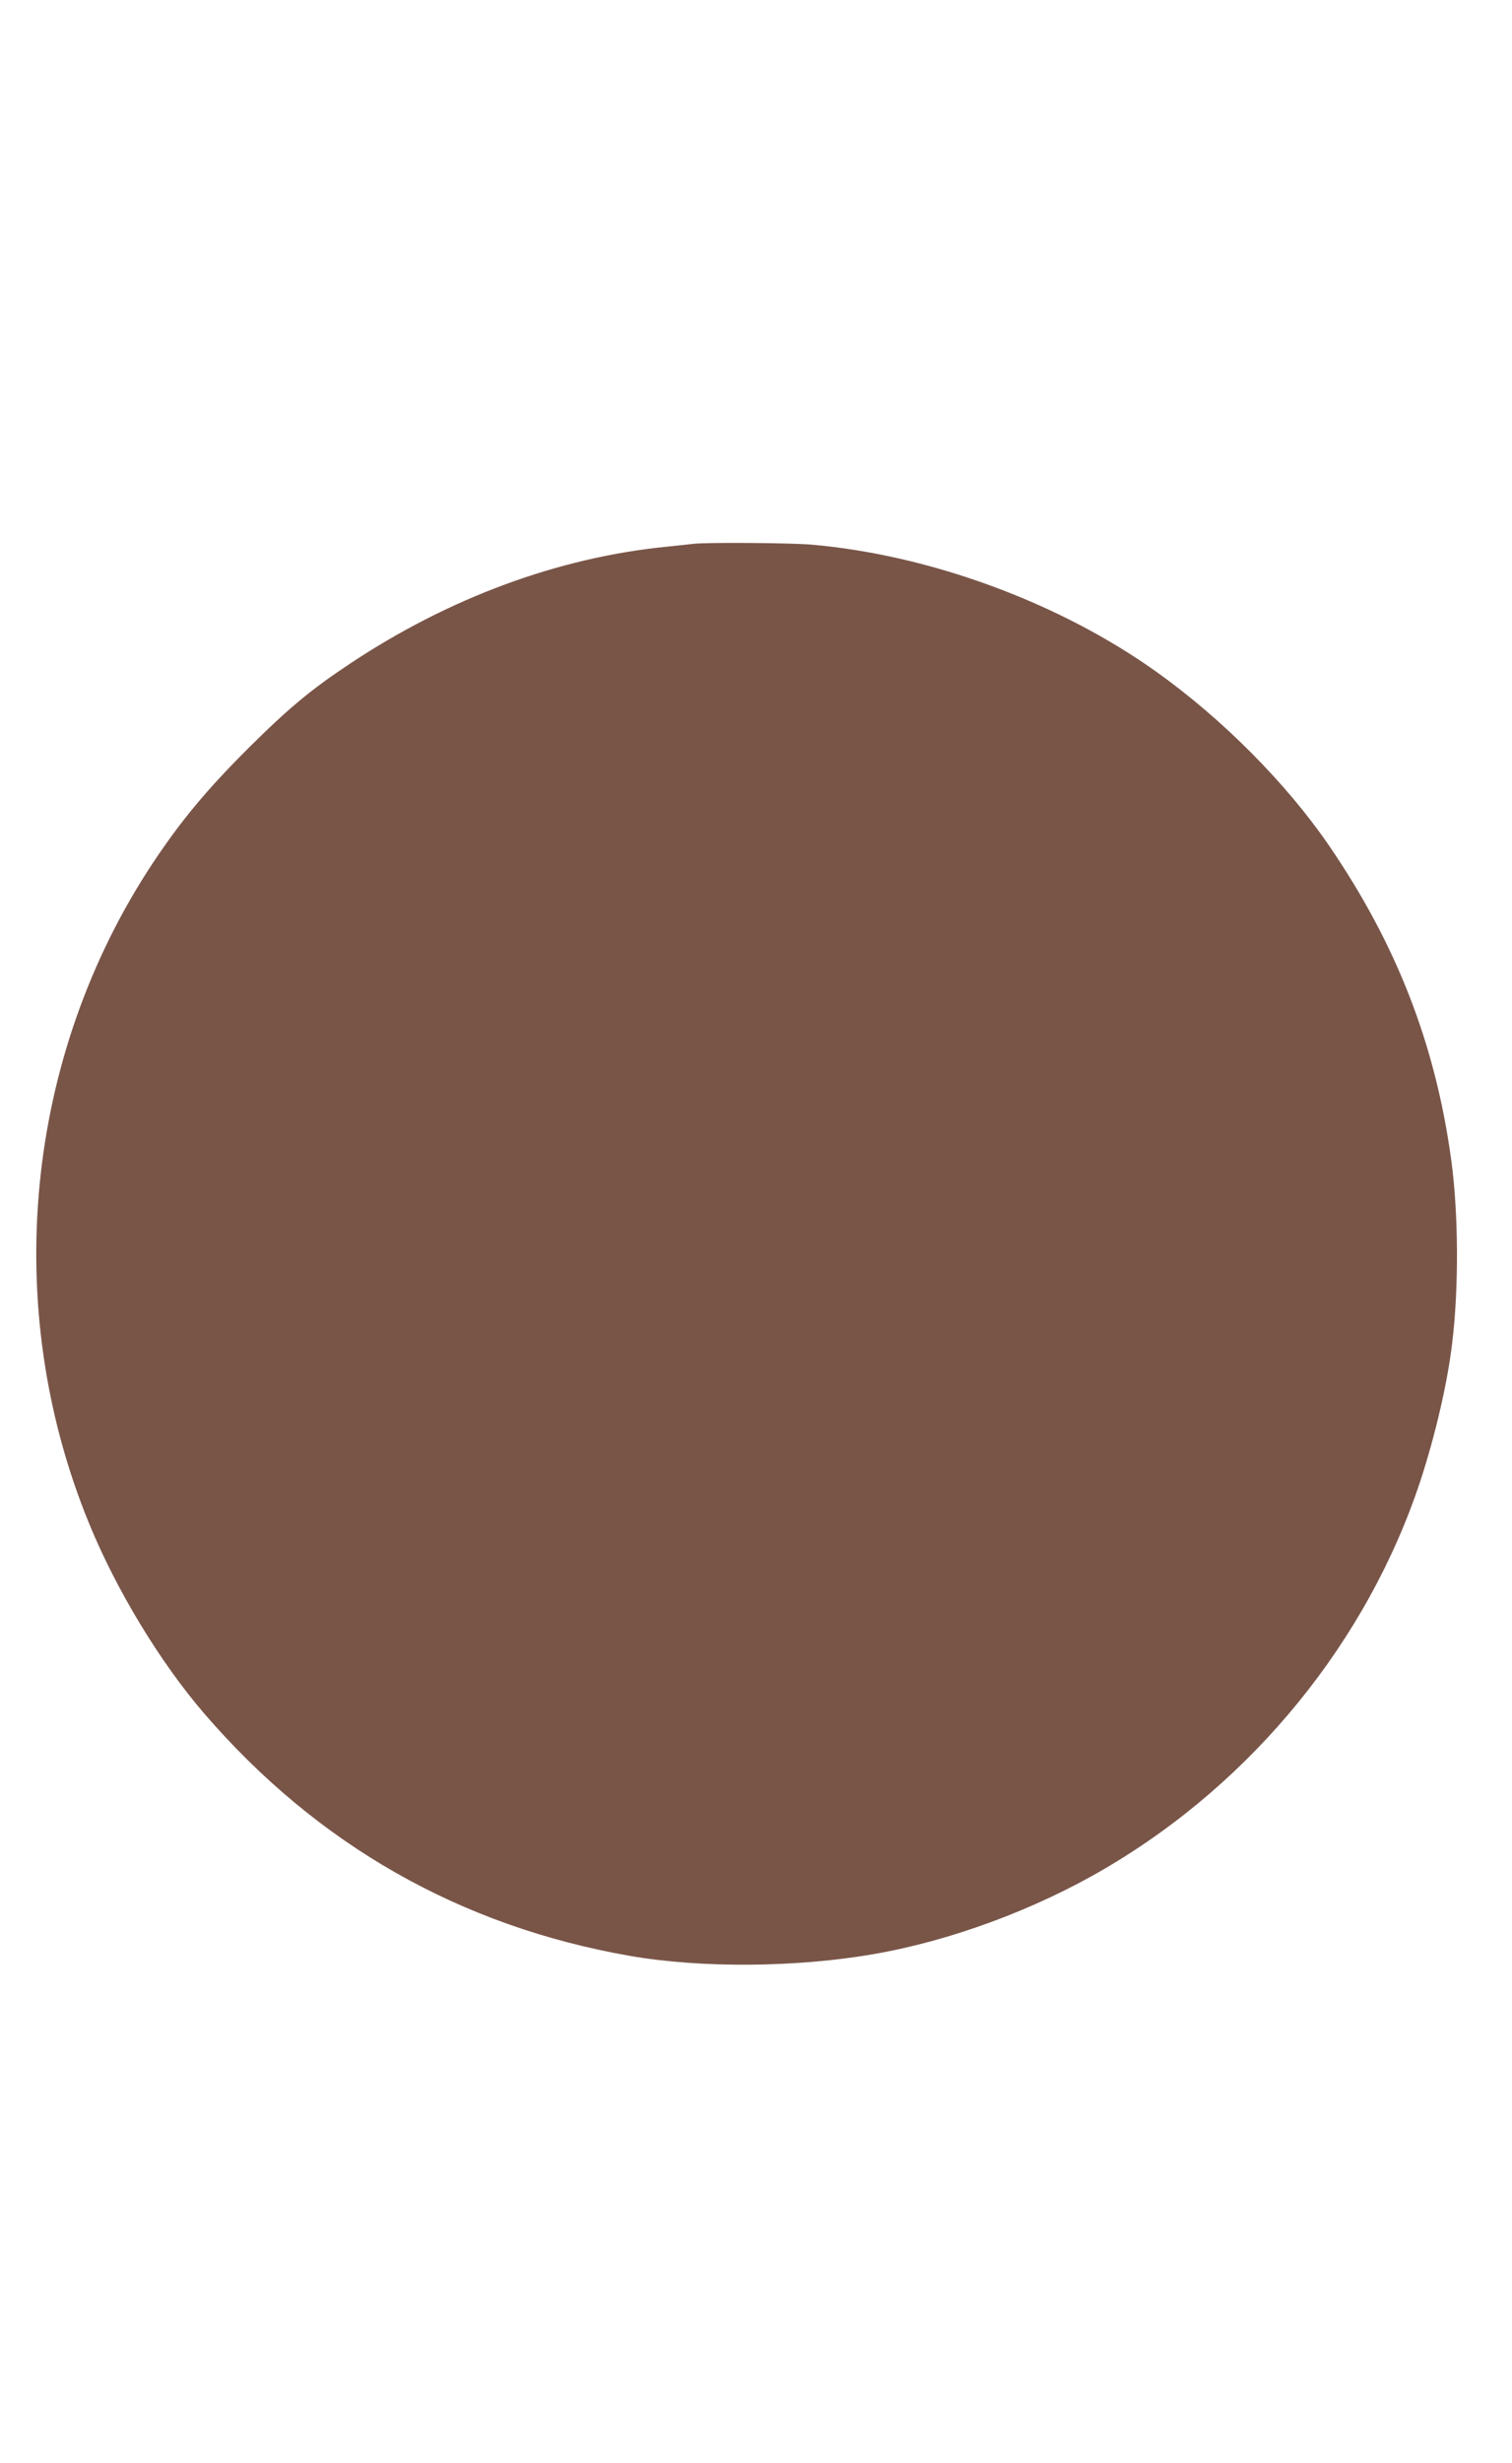 <?xml version="1.0" standalone="no"?>
<!DOCTYPE svg PUBLIC "-//W3C//DTD SVG 20010904//EN"
 "http://www.w3.org/TR/2001/REC-SVG-20010904/DTD/svg10.dtd">
<svg version="1.0" xmlns="http://www.w3.org/2000/svg"
 width="786pt" height="1280pt" viewBox="0 0 786 1280"
 preserveAspectRatio="xMidYMid meet">
<g transform="translate(0,1280) scale(0.1,-0.1)"
fill="#795548" stroke="none">
<path d="M3605 9974 c-16 -2 -79 -9 -140 -15 -562 -56 -1129 -265 -1643 -606
-208 -138 -323 -234 -538 -448 -211 -211 -343 -370 -487 -586 -669 -1008 -796
-2311 -333 -3438 142 -346 369 -720 598 -986 588 -682 1331 -1105 2213 -1259
368 -64 861 -61 1265 9 401 69 842 232 1206 446 770 452 1363 1182 1638 2014
77 236 140 505 165 715 35 287 33 676 -5 953 -82 600 -284 1120 -636 1634
-220 321 -551 655 -894 900 -504 361 -1181 610 -1799 663 -110 9 -539 12 -610
4z"/>
</g>
</svg>
